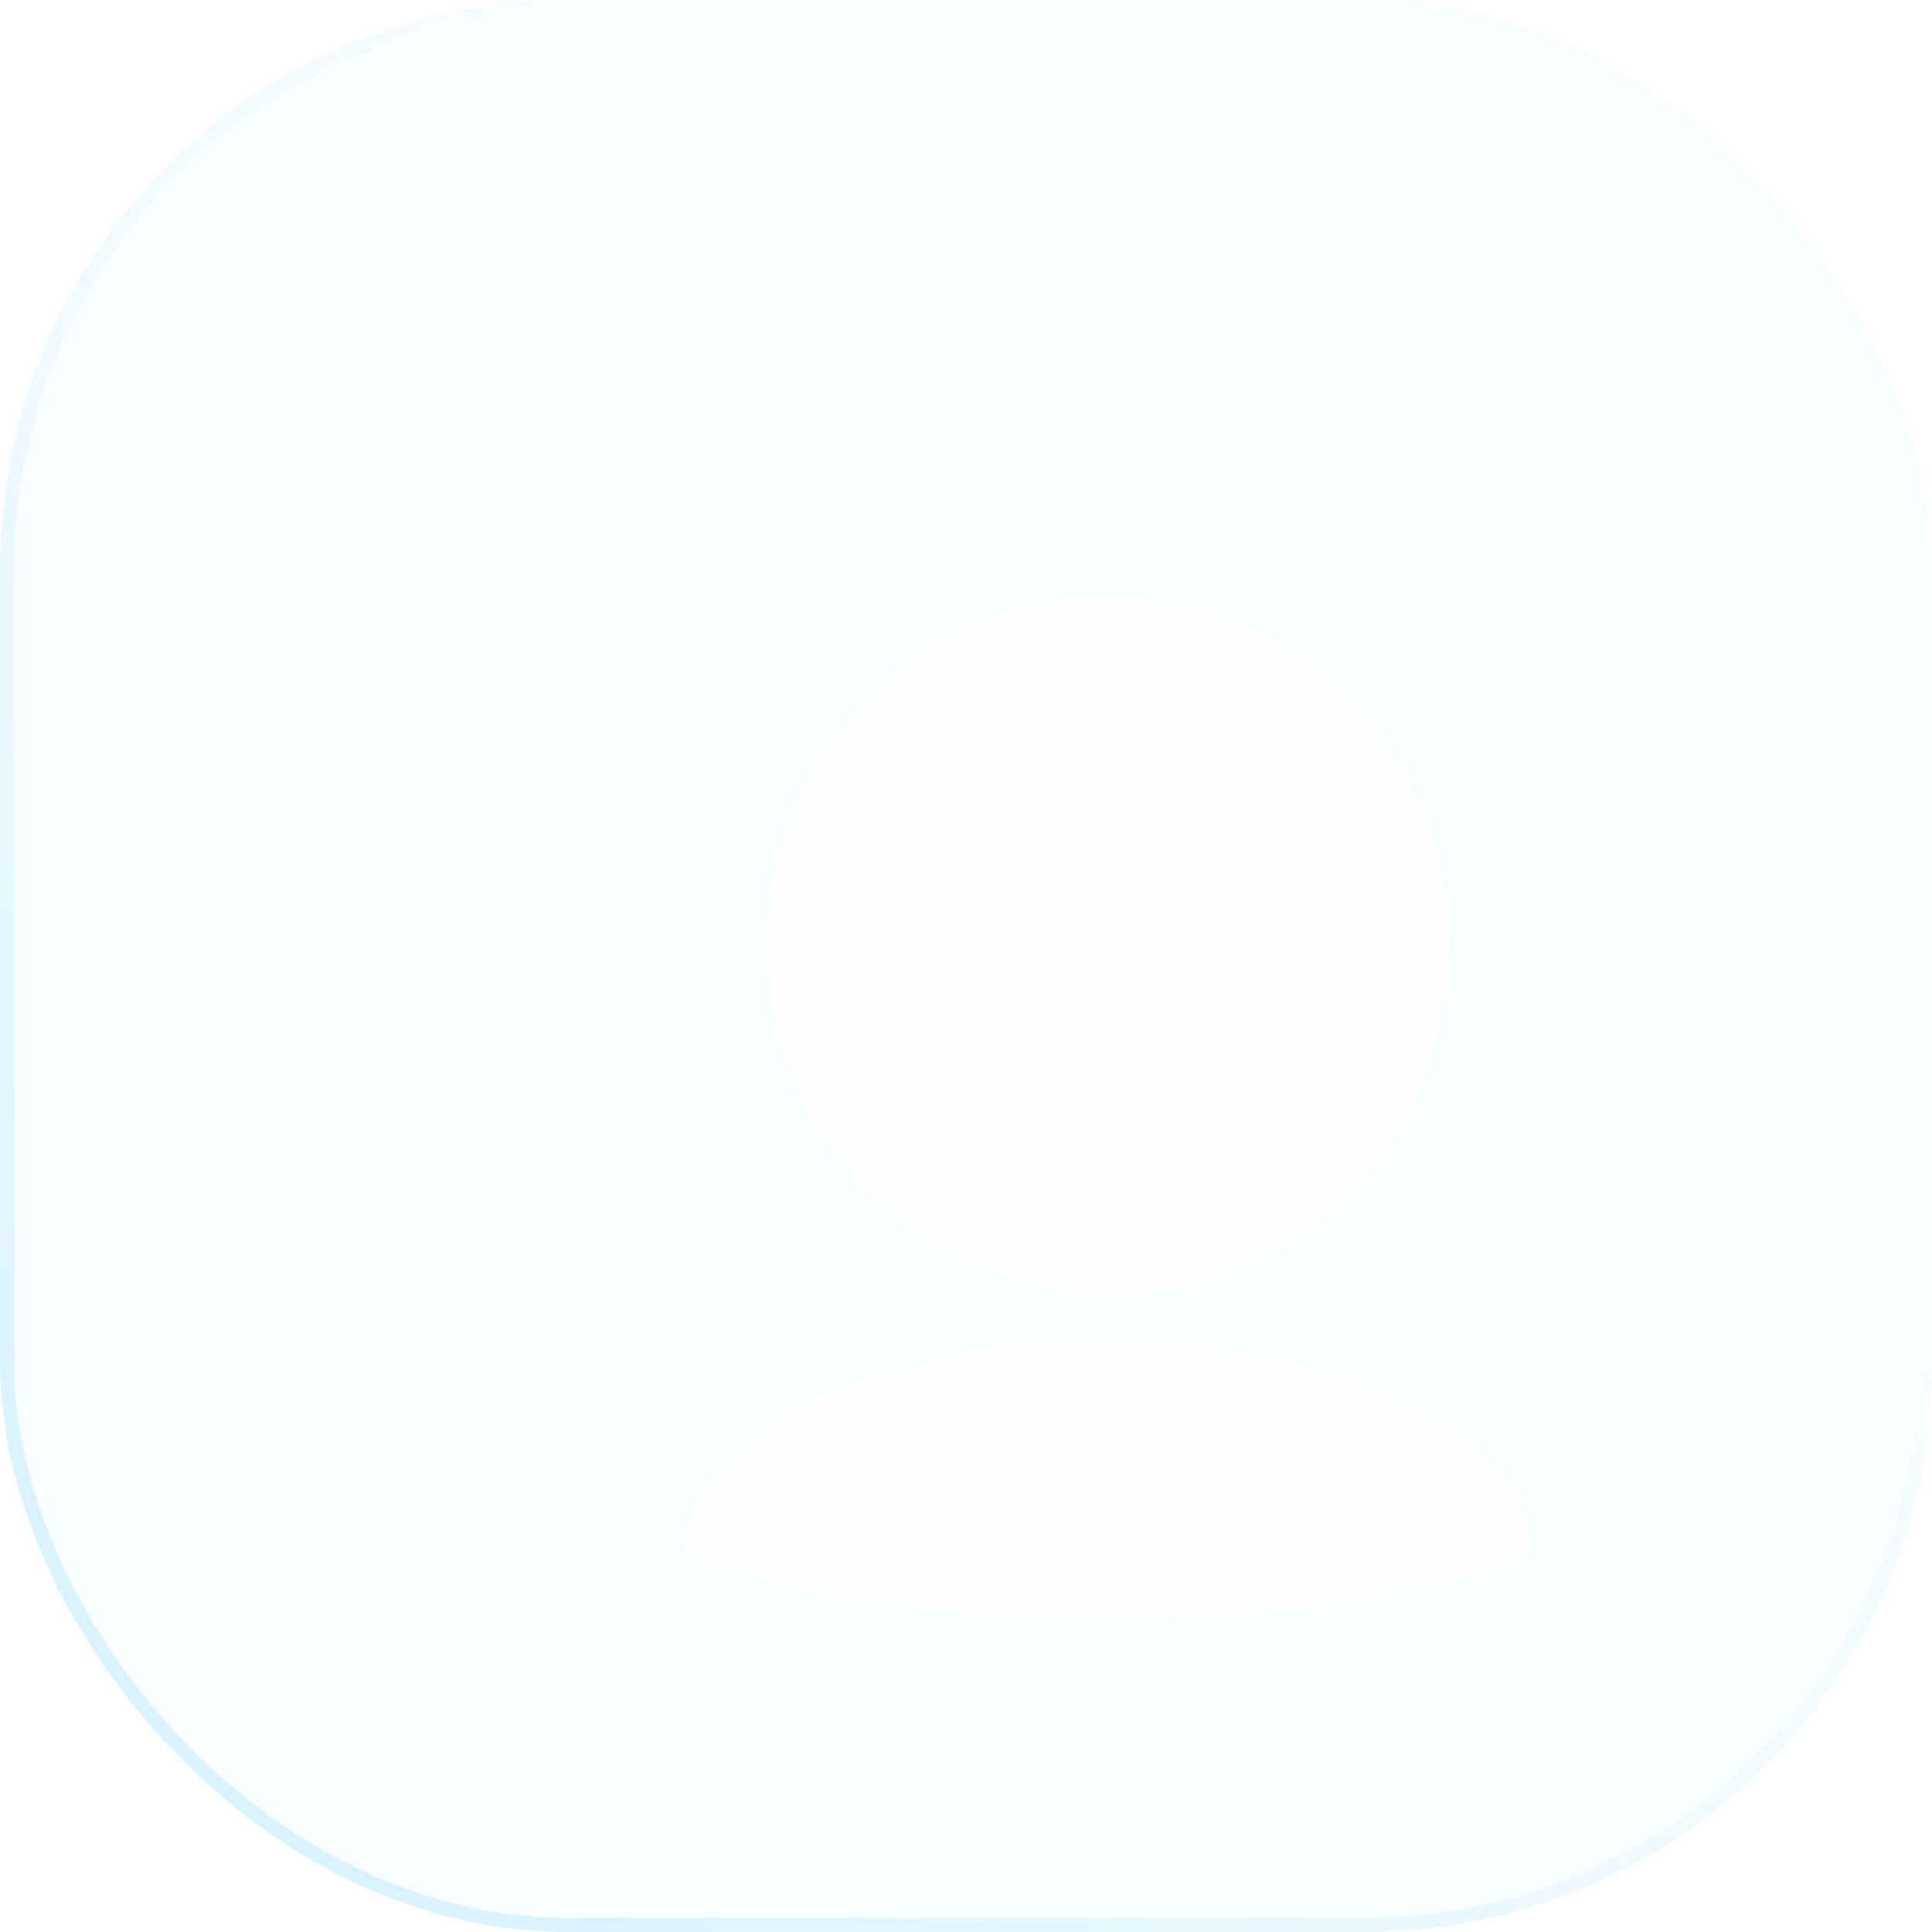 <svg width="68" height="68" viewBox="0 0 68 68" fill="none" xmlns="http://www.w3.org/2000/svg">
<g id="icon">
<g id="shape" filter="url(#filter0_b_353_2022)">
<rect width="68" height="68" rx="20" fill="#B2E7FE" fill-opacity="0.08"/>
<rect x="0.25" y="0.25" width="67.5" height="67.5" rx="19.75" stroke="url(#paint0_linear_353_2022)" stroke-width="0.5"/>
<rect x="0.25" y="0.25" width="67.5" height="67.5" rx="19.75" stroke="url(#paint1_linear_353_2022)" stroke-width="0.5"/>
</g>
<g id="icon_2" filter="url(#filter1_bdii_353_2022)">
<path d="M46 28.257C46 35.027 40.627 40.514 34 40.514C27.373 40.514 22 35.027 22 28.257C22 21.488 27.373 16 34 16C40.627 16 46 21.488 46 28.257Z" fill="url(#paint2_linear_353_2022)"/>
<path d="M48.831 48.702C48.906 48.955 48.943 49.081 48.897 49.321C48.864 49.487 48.714 49.755 48.589 49.869C48.409 50.034 48.232 50.081 47.879 50.175C45.635 50.773 40.266 52 34 52C27.734 52 22.365 50.773 20.121 50.175C19.768 50.081 19.591 50.034 19.411 49.869C19.286 49.755 19.136 49.487 19.103 49.321C19.057 49.081 19.094 48.955 19.169 48.702C20.257 45.018 26.483 42.194 34 42.194C41.517 42.194 47.743 45.018 48.831 48.702Z" fill="url(#paint3_linear_353_2022)"/>
</g>
</g>
<defs>
<filter id="filter0_b_353_2022" x="-24" y="-24" width="116" height="116" filterUnits="userSpaceOnUse" color-interpolation-filters="sRGB">
<feFlood flood-opacity="0" result="BackgroundImageFix"/>
<feGaussianBlur in="BackgroundImageFix" stdDeviation="12"/>
<feComposite in2="SourceAlpha" operator="in" result="effect1_backgroundBlur_353_2022"/>
<feBlend mode="normal" in="SourceGraphic" in2="effect1_backgroundBlur_353_2022" result="shape"/>
</filter>
<filter id="filter1_bdii_353_2022" x="5.083" y="2" width="58.834" height="65" filterUnits="userSpaceOnUse" color-interpolation-filters="sRGB">
<feFlood flood-opacity="0" result="BackgroundImageFix"/>
<feGaussianBlur in="BackgroundImageFix" stdDeviation="7"/>
<feComposite in2="SourceAlpha" operator="in" result="effect1_backgroundBlur_353_2022"/>
<feColorMatrix in="SourceAlpha" type="matrix" values="0 0 0 0 0 0 0 0 0 0 0 0 0 0 0 0 0 0 127 0" result="hardAlpha"/>
<feOffset dx="5" dy="5"/>
<feGaussianBlur stdDeviation="5"/>
<feColorMatrix type="matrix" values="0 0 0 0 0.075 0 0 0 0 0.256 0 0 0 0 0.333 0 0 0 0.4 0"/>
<feBlend mode="normal" in2="effect1_backgroundBlur_353_2022" result="effect2_dropShadow_353_2022"/>
<feBlend mode="normal" in="SourceGraphic" in2="effect2_dropShadow_353_2022" result="shape"/>
<feColorMatrix in="SourceAlpha" type="matrix" values="0 0 0 0 0 0 0 0 0 0 0 0 0 0 0 0 0 0 127 0" result="hardAlpha"/>
<feOffset dy="0.2"/>
<feComposite in2="hardAlpha" operator="arithmetic" k2="-1" k3="1"/>
<feColorMatrix type="matrix" values="0 0 0 0 1 0 0 0 0 1 0 0 0 0 1 0 0 0 0.25 0"/>
<feBlend mode="normal" in2="shape" result="effect3_innerShadow_353_2022"/>
<feColorMatrix in="SourceAlpha" type="matrix" values="0 0 0 0 0 0 0 0 0 0 0 0 0 0 0 0 0 0 127 0" result="hardAlpha"/>
<feOffset dy="-0.2"/>
<feComposite in2="hardAlpha" operator="arithmetic" k2="-1" k3="1"/>
<feColorMatrix type="matrix" values="0 0 0 0 0 0 0 0 0 0 0 0 0 0 0 0 0 0 0.25 0"/>
<feBlend mode="normal" in2="effect3_innerShadow_353_2022" result="effect4_innerShadow_353_2022"/>
</filter>
<linearGradient id="paint0_linear_353_2022" x1="12" y1="61.5" x2="62.921" y2="7.425" gradientUnits="userSpaceOnUse">
<stop stop-color="#3AC1FD" stop-opacity="0.16"/>
<stop offset="1" stop-color="white" stop-opacity="0"/>
</linearGradient>
<linearGradient id="paint1_linear_353_2022" x1="12" y1="61.5" x2="62.921" y2="7.425" gradientUnits="userSpaceOnUse">
<stop stop-color="white" stop-opacity="0"/>
<stop offset="1" stop-color="white" stop-opacity="0.16"/>
</linearGradient>
<linearGradient id="paint2_linear_353_2022" x1="29.946" y1="-35.75" x2="-61.191" y2="20.613" gradientUnits="userSpaceOnUse">
<stop stop-color="white" stop-opacity="0.88"/>
<stop offset="1" stop-color="white" stop-opacity="0"/>
</linearGradient>
<linearGradient id="paint3_linear_353_2022" x1="29.946" y1="-35.75" x2="-61.191" y2="20.613" gradientUnits="userSpaceOnUse">
<stop stop-color="white" stop-opacity="0.88"/>
<stop offset="1" stop-color="white" stop-opacity="0"/>
</linearGradient>
</defs>
</svg>
